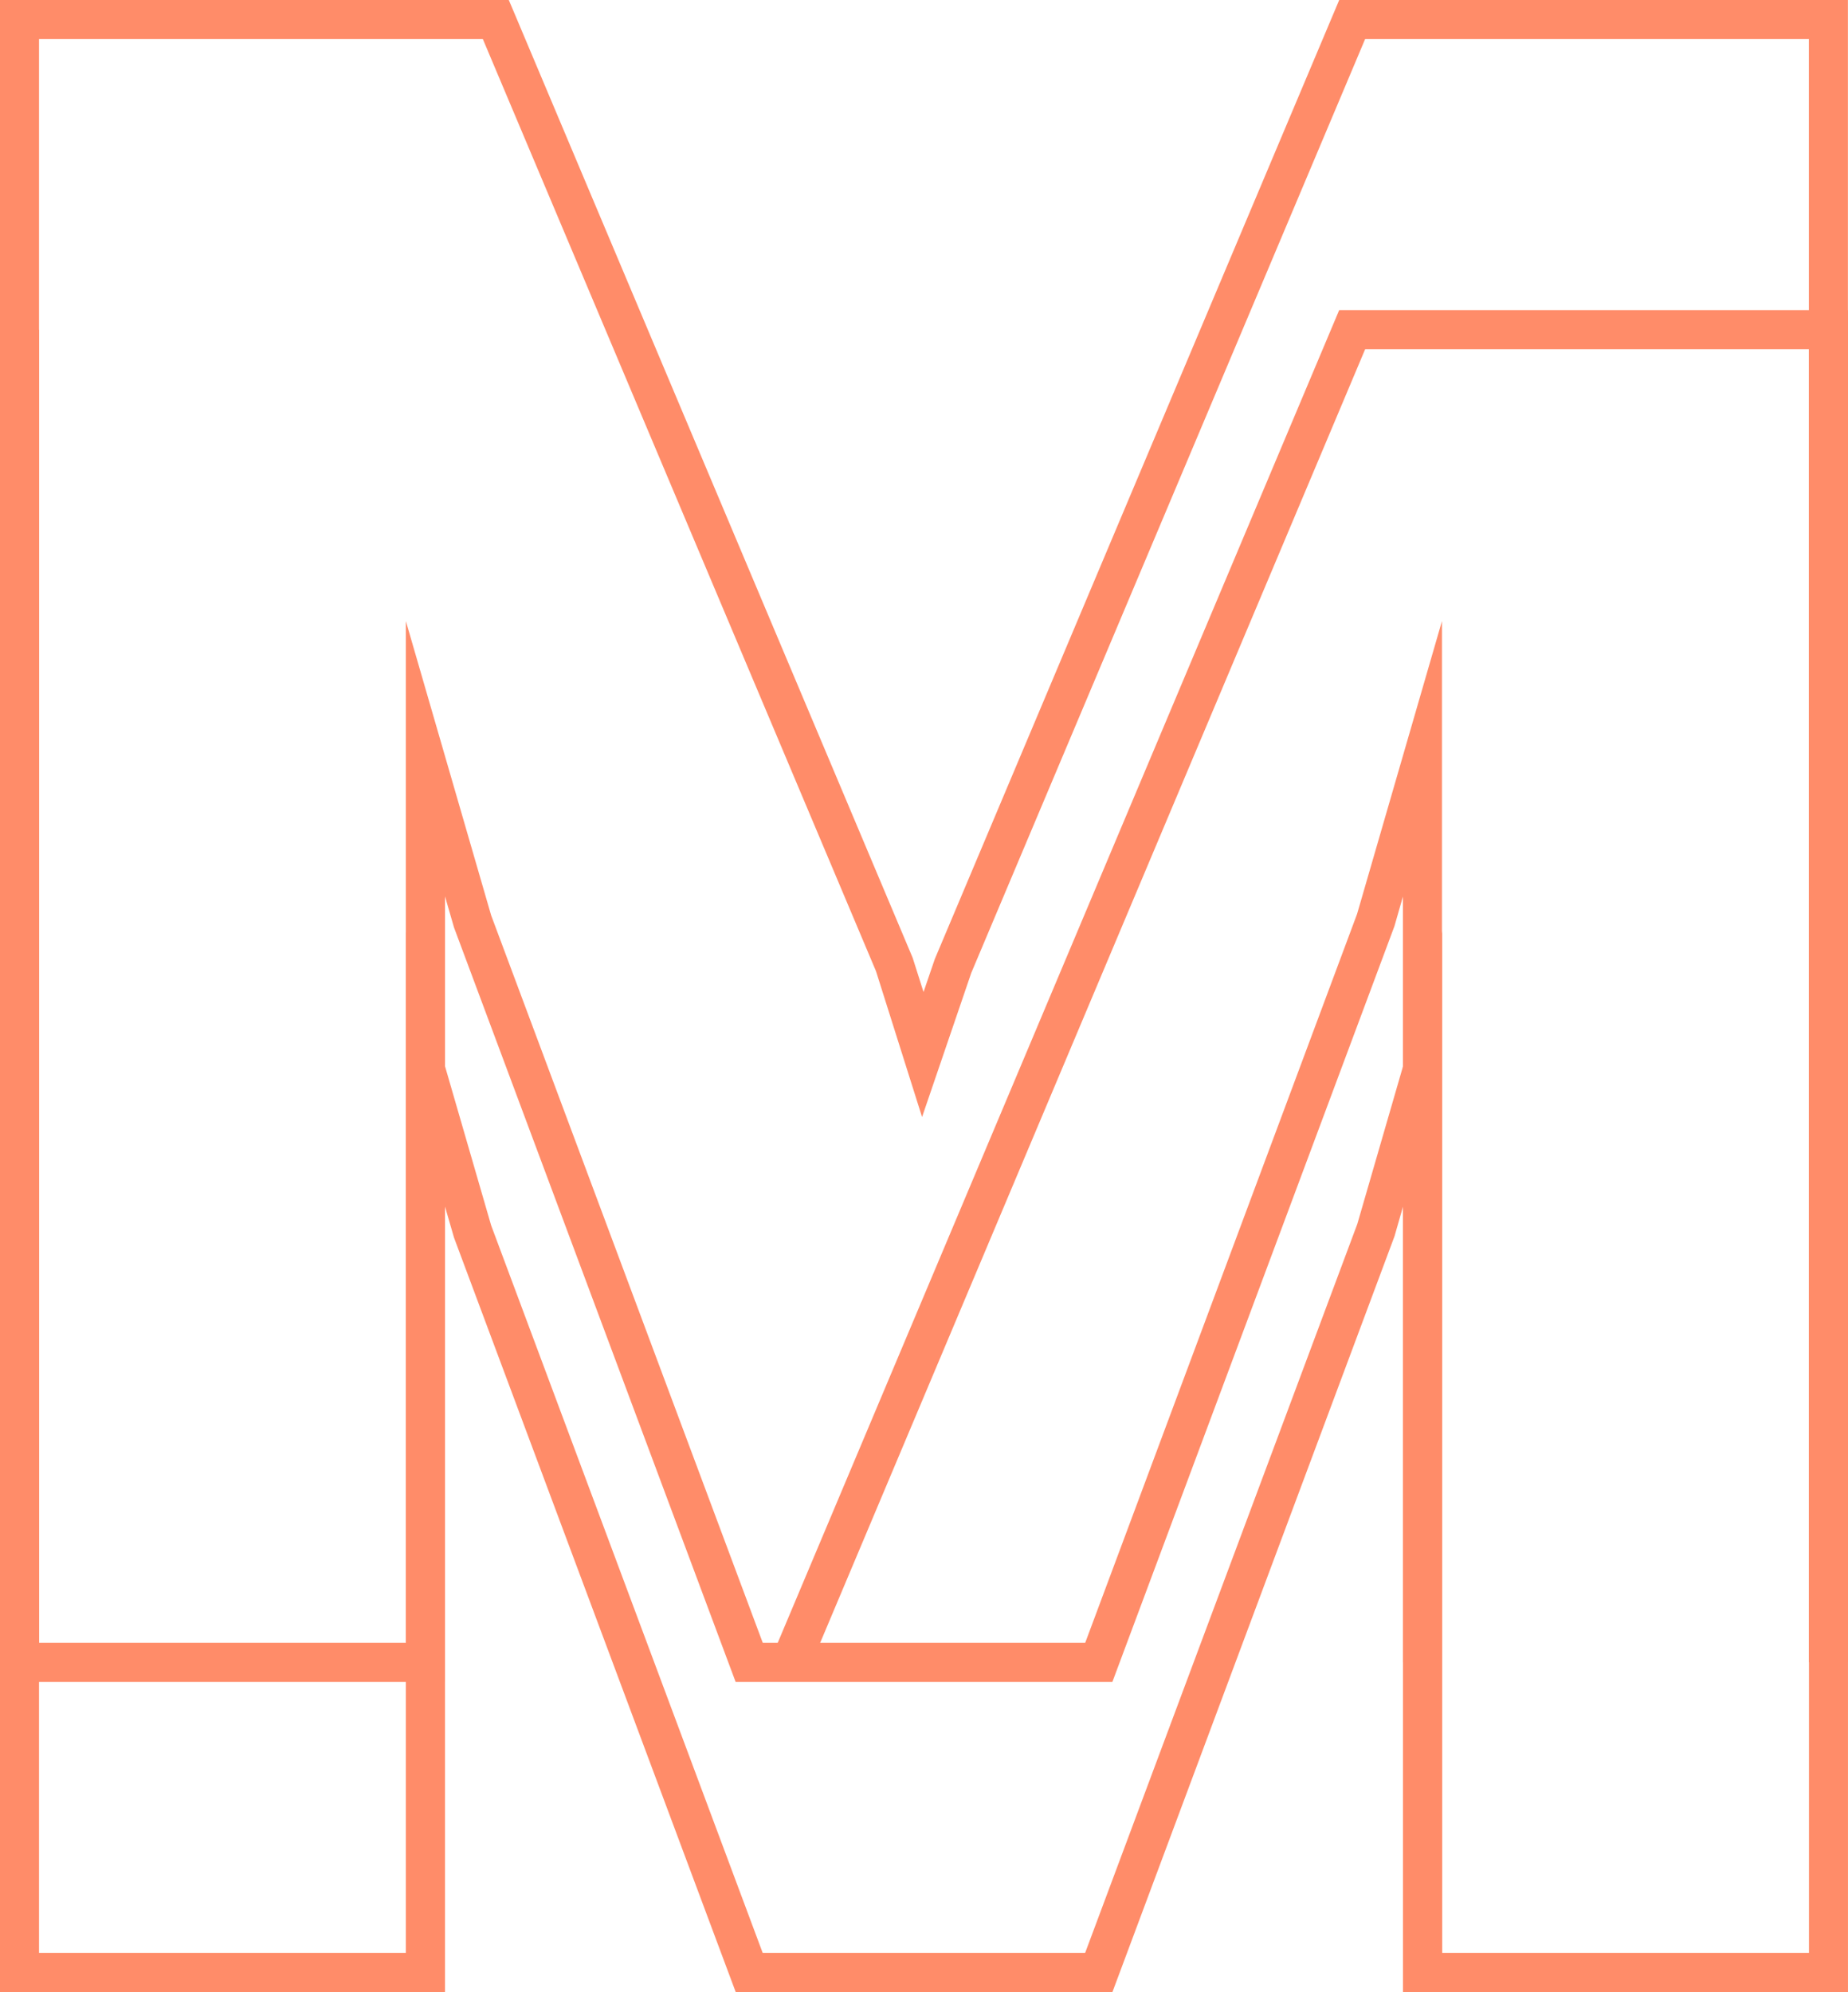 <svg xmlns="http://www.w3.org/2000/svg" width="108.892" height="117.343" viewBox="0 0 108.892 117.343"><g transform="translate(-1020 -3398)"><path d="M78.912,0,55.083,56.492l-.665,1.944-.641-2.018L30.277.7,29.98,0H0V99.076H26.221V52.8l.533,1.839L43.346,99.076h22.2l16.62-44.518.5-1.745V97.924h2.3V36.586l-5,17.249L63.945,96.771h-19L28.94,53.917l-5.024-17.33V96.771H2.3V2.3H28.451L51.619,57.212,54.332,65.8l2.9-8.492L80.439,2.3h26.148v95.62h2.3V0Z" transform="translate(1020 3398.001)" fill="#ff8c69"></path><path d="M108.891,114.931H82.67V68.669l-.5,1.744-16.62,44.518h-22.2L26.755,70.5l-.535-1.84v46.275H0V17.007H2.3v95.62H23.916V52.443l5.025,17.33,16,42.854h19L79.979,69.689l5-17.249v60.186h21.613V18.159H80.441l-32.787,77.8-2.124-.894L78.911,15.855h29.981Z" transform="translate(1020 3400.412)" fill="#ff8c69"></path></g></svg>